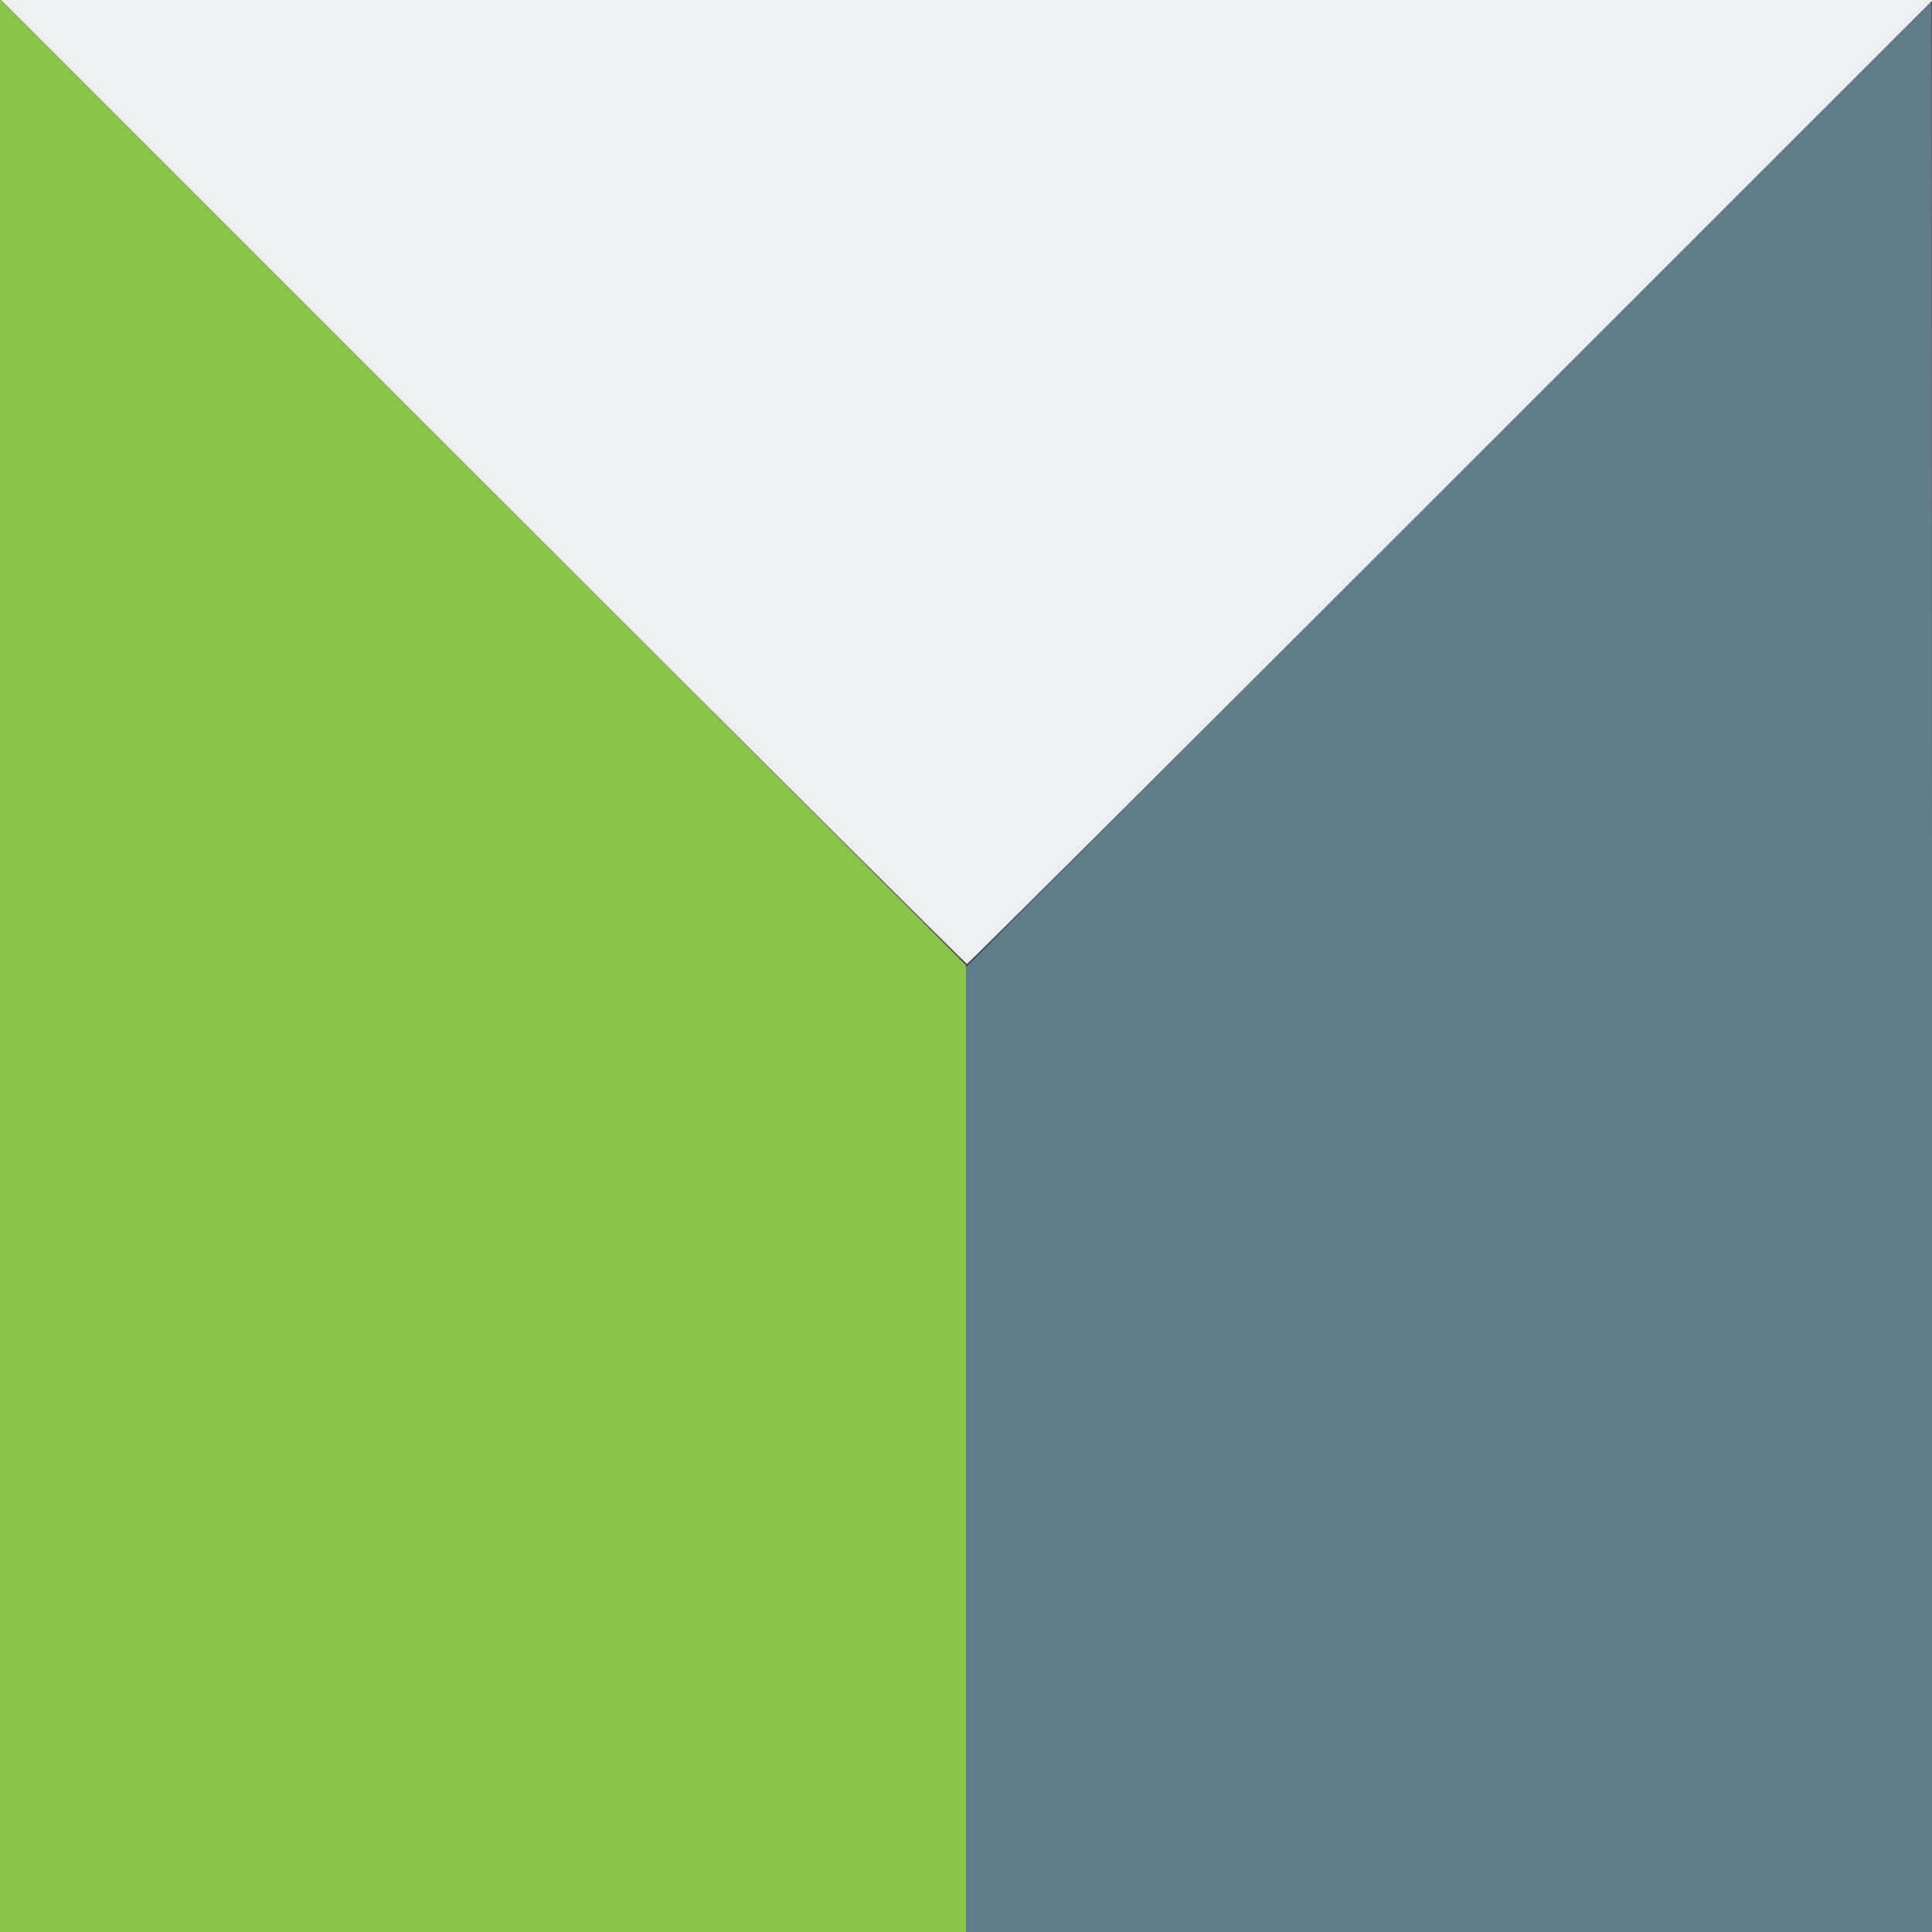 <svg id="svg" version="1.1" xmlns="http://www.w3.org/2000/svg" xmlns:xlink="http://www.w3.org/1999/xlink" width="400" height="400" viewBox="0, 0, 400,400"><rect x="0" y="0" width="400" height="400" fill="#333333" stroke="none"/><g id="svgg"><path id="path0" d="M100.000 99.800 C 154.890 154.690,199.980 199.600,200.200 199.600 C 200.420 199.599,245.509 154.689,300.398 99.800 L 400.196 -0.000 200.198 -0.000 L 0.201 0.000 100.000 99.800 " stroke="none" fill="#ECEFF1" fill-rule="evenodd"></path><path id="path1" d="M299.899 100.297 L 200.000 200.193 200.000 300.097 L 200.000 400.000 300.000 400.000 L 400.000 400.000 400.000 200.200 C 400.000 90.310,399.955 0.400,399.899 0.400 C 399.844 0.400,354.844 45.354,299.899 100.297 " stroke="none" fill="#607D8B" fill-rule="evenodd"></path><path id="path2" d="M0.000 199.900 L 0.000 400.000 100.000 400.000 L 200.000 400.000 200.000 299.900 L 200.000 199.799 100.000 99.800 L 0.000 -0.199 0.000 199.900 " stroke="none" fill="#8BC34A" fill-rule="evenodd"></path></g></svg>